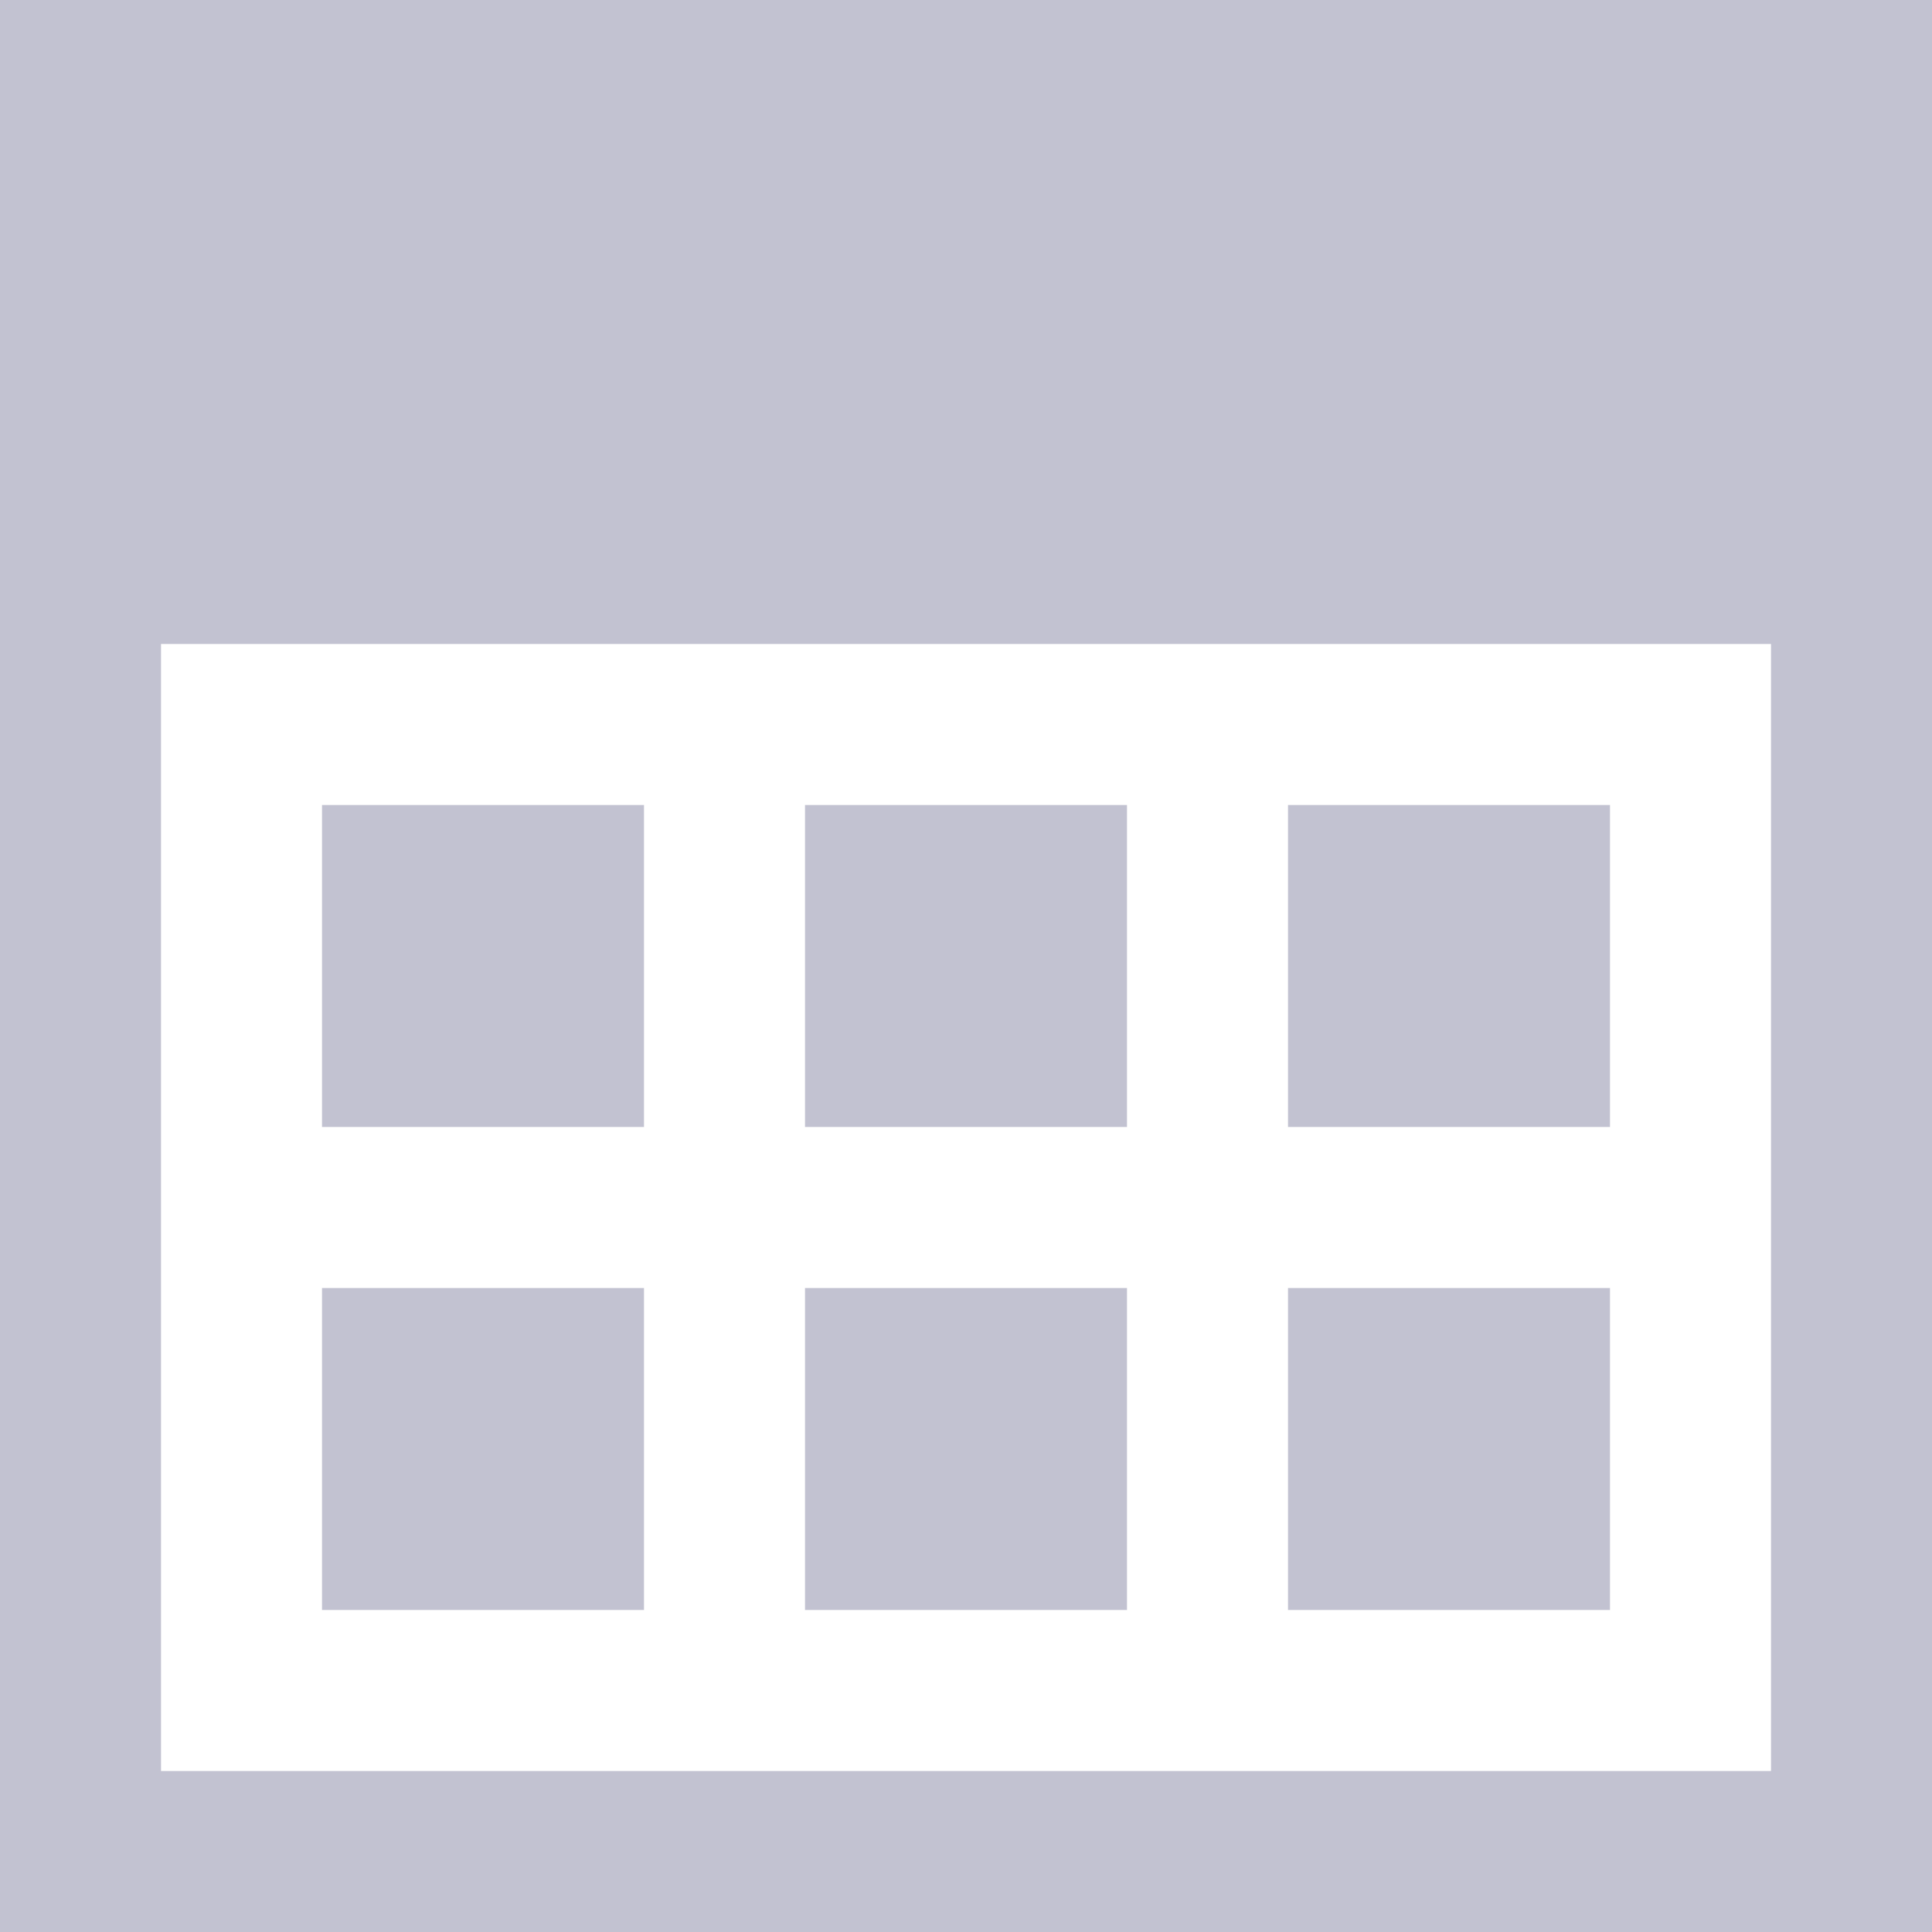 <svg width="24" height="24" viewBox="0 0 24 24" fill="none" xmlns="http://www.w3.org/2000/svg">
<rect x="0" y="0" width="24" height="24" fill="#333333" stroke="none"/>
<rect x="1" y="1" width="22" height="22" fill="white"/>
<path d="M0 0H24V8H0V0Z" fill="#C2C2D1"/>
<path d="M4 16H8V20H4V16Z" fill="#C2C2D1"/>
<path d="M4 10H8V14H4V10Z" fill="#C2C2D1"/>
<path d="M10 16H14V20H10V16Z" fill="#C2C2D1"/>
<path d="M10 10H14V14H10V10Z" fill="#C2C2D1"/>
<path d="M16 16H20V20H16V16Z" fill="#C2C2D1"/>
<path d="M16 10H20V14H16V10Z" fill="#C2C2D1"/>
<rect x="1" y="1" width="22" height="22" stroke="#C2C2D1" stroke-width="2"/>
</svg>
